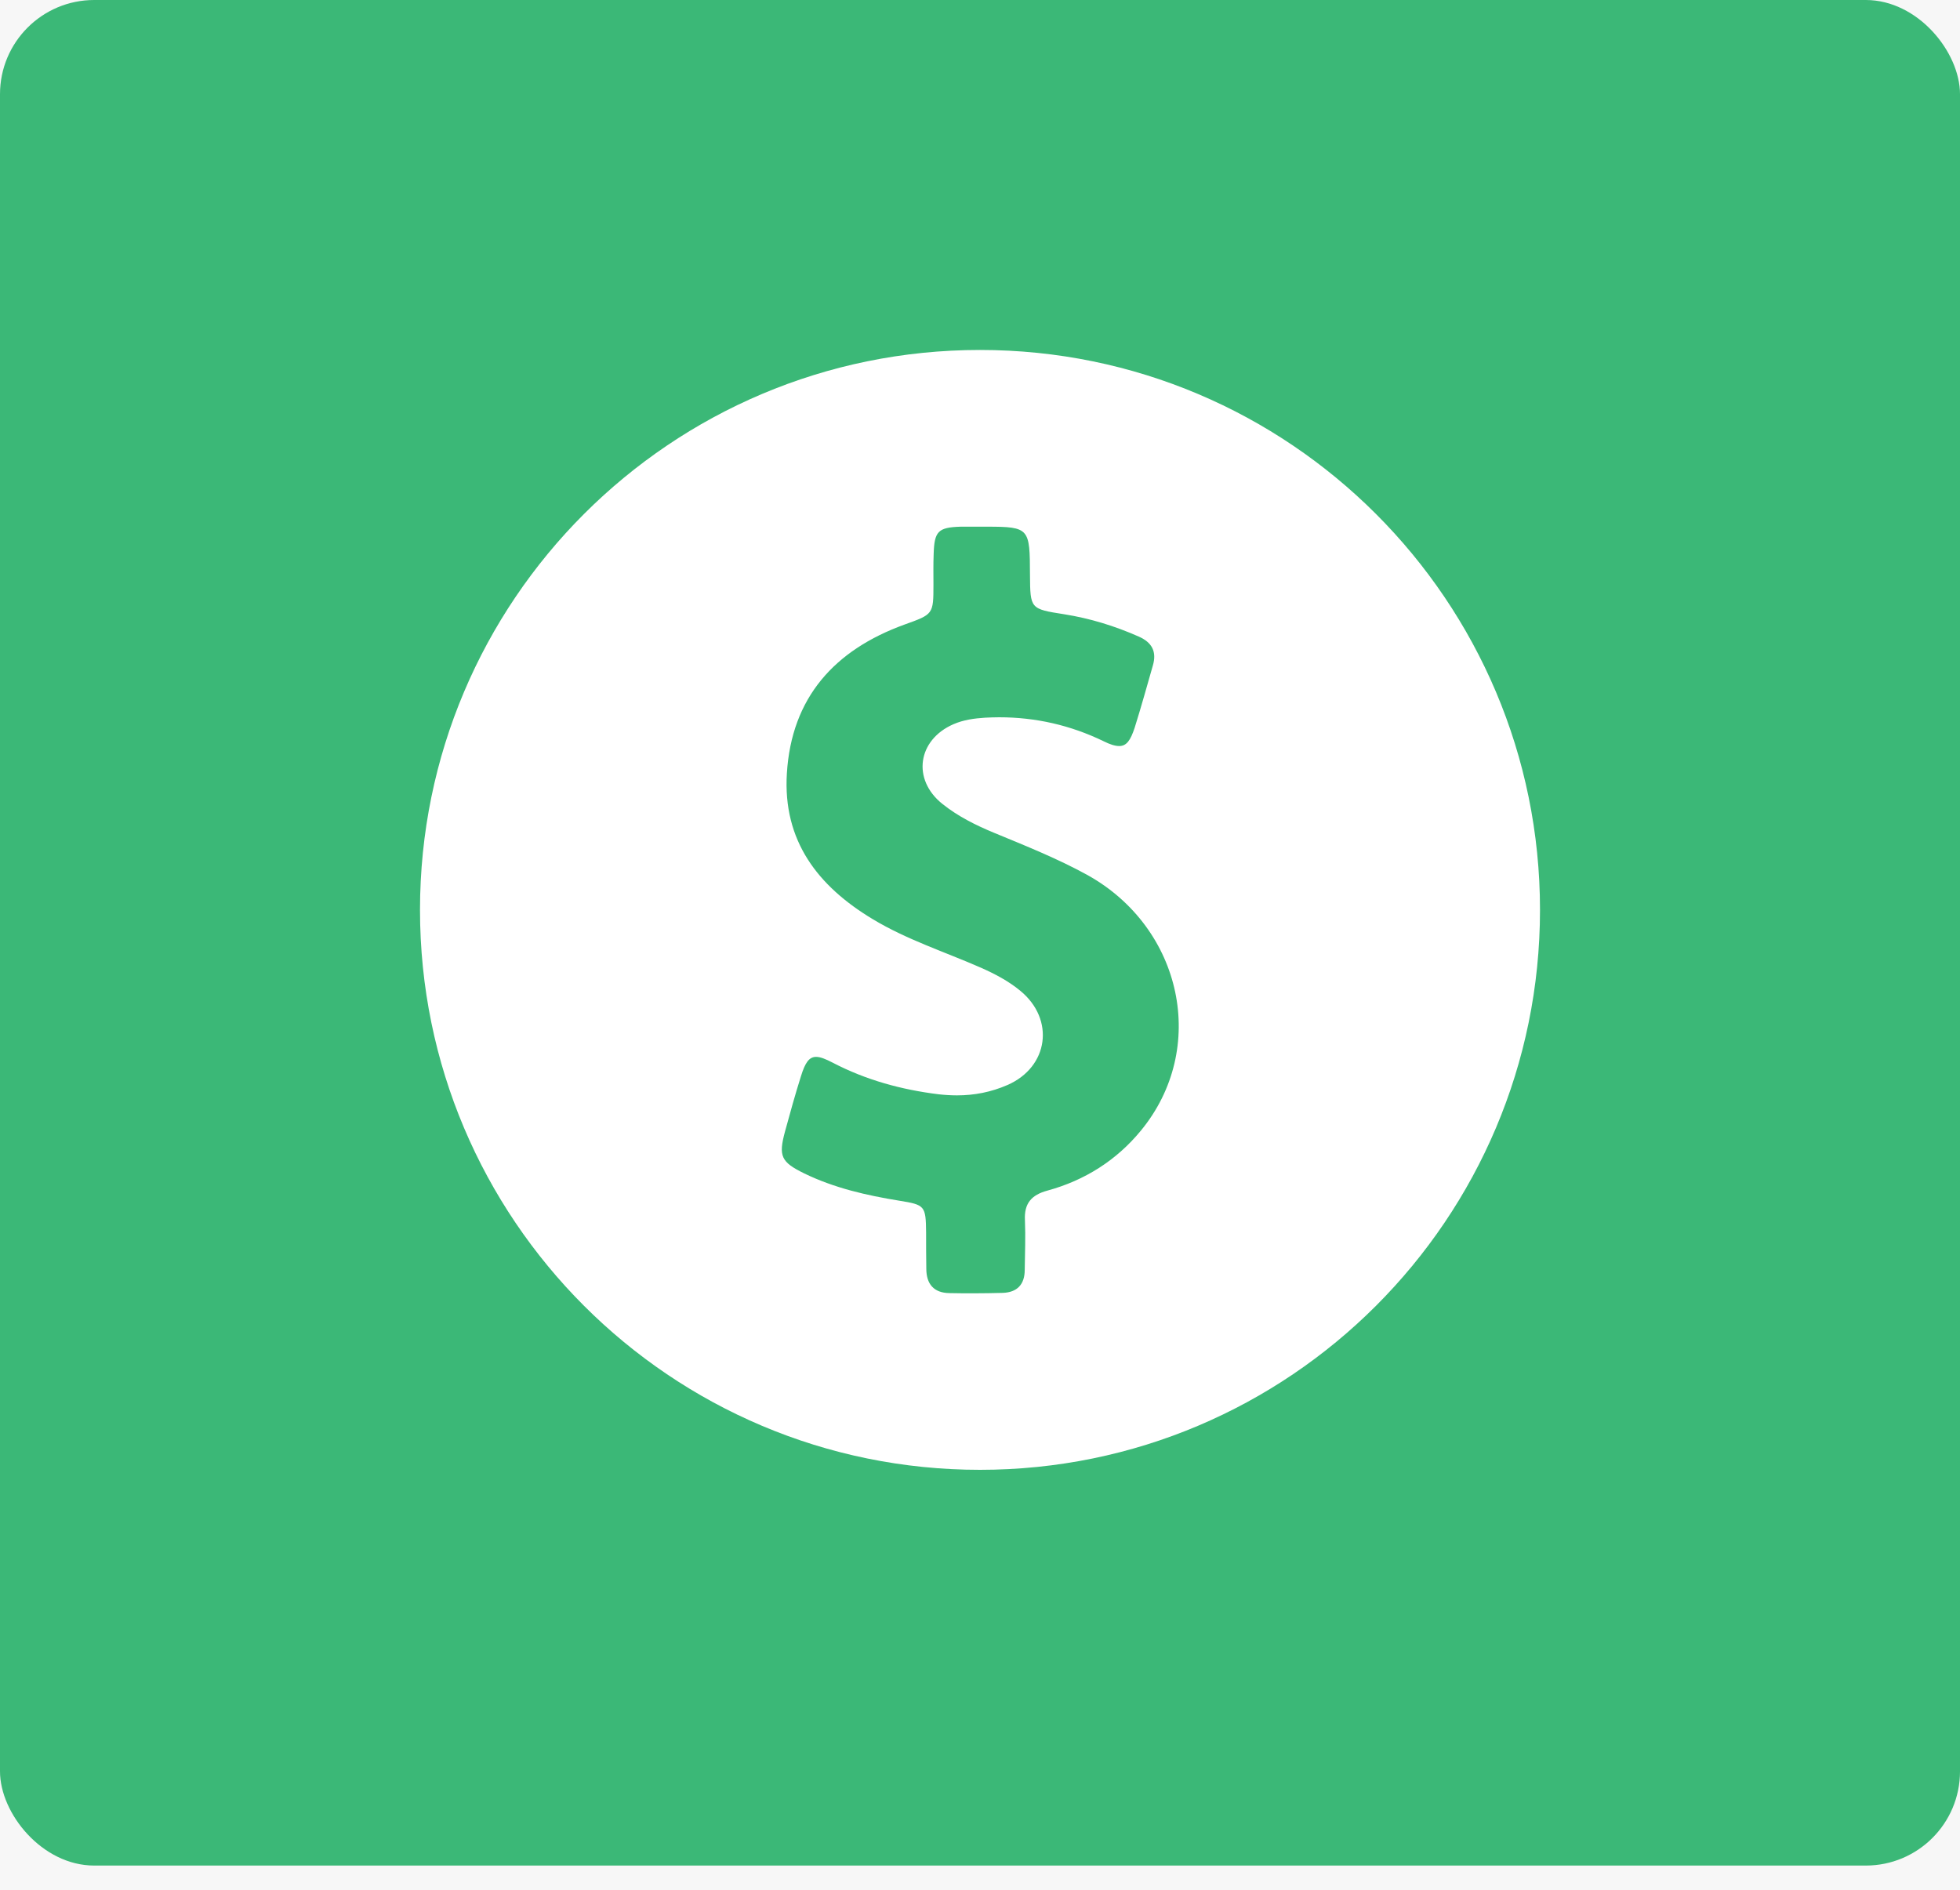 <svg width="28" height="27" viewBox="0 0 28 27" fill="none" xmlns="http://www.w3.org/2000/svg">
<rect width="28" height="27" fill="#E5E5E5"/>
<g clip-path="url(#clip0)">
<rect width="1440" height="6675" transform="translate(-456 -1290)" fill="white"/>
<rect width="1440" height="999" transform="translate(-456 -663)" fill="#F7F7F7"/>
<rect width="28" height="26.654" rx="1.346" fill="#3BB877"/>
<path d="M14 5C9.582 5 6 8.582 6 13C6 17.418 9.582 21 14 21C18.418 21 22 17.418 22 13C22 8.582 18.418 5 14 5ZM16.298 16.154C15.949 16.579 15.495 16.865 14.965 17.01C14.734 17.072 14.629 17.194 14.642 17.435C14.652 17.672 14.642 17.905 14.639 18.142C14.639 18.353 14.53 18.465 14.323 18.472C14.188 18.475 14.053 18.478 13.918 18.478C13.799 18.478 13.681 18.478 13.562 18.475C13.338 18.472 13.233 18.343 13.233 18.126C13.23 17.955 13.23 17.78 13.23 17.609C13.226 17.227 13.213 17.214 12.848 17.155C12.38 17.079 11.919 16.974 11.491 16.766C11.156 16.602 11.119 16.519 11.215 16.164C11.287 15.9 11.36 15.637 11.442 15.377C11.501 15.186 11.557 15.1 11.659 15.1C11.719 15.1 11.794 15.13 11.896 15.183C12.37 15.43 12.874 15.568 13.404 15.634C13.493 15.644 13.582 15.65 13.671 15.65C13.918 15.65 14.158 15.604 14.392 15.502C14.981 15.245 15.073 14.564 14.576 14.156C14.408 14.017 14.214 13.915 14.013 13.826C13.496 13.599 12.96 13.428 12.472 13.135C11.682 12.661 11.182 12.012 11.241 11.051C11.307 9.965 11.923 9.286 12.92 8.924C13.332 8.776 13.335 8.779 13.335 8.351C13.335 8.207 13.332 8.062 13.338 7.914C13.348 7.591 13.401 7.535 13.723 7.525C13.76 7.525 13.799 7.525 13.835 7.525C13.898 7.525 13.96 7.525 14.023 7.525C14.049 7.525 14.076 7.525 14.099 7.525C14.711 7.525 14.711 7.551 14.714 8.213C14.718 8.7 14.718 8.7 15.202 8.776C15.574 8.835 15.926 8.944 16.268 9.095C16.456 9.178 16.528 9.309 16.469 9.51C16.384 9.807 16.301 10.106 16.209 10.399C16.15 10.577 16.094 10.659 15.989 10.659C15.929 10.659 15.857 10.636 15.765 10.59C15.29 10.36 14.793 10.248 14.273 10.248C14.207 10.248 14.138 10.251 14.072 10.254C13.918 10.264 13.766 10.284 13.621 10.347C13.108 10.57 13.025 11.137 13.463 11.486C13.684 11.663 13.937 11.789 14.197 11.897C14.652 12.085 15.106 12.266 15.537 12.503C16.894 13.26 17.263 14.982 16.298 16.154Z" fill="white"/>
</g>
<defs>
<clipPath id="clip0">
<rect width="1440" height="6675" fill="white" transform="translate(-456 -1290)"/>
</clipPath>
</defs>
</svg>

